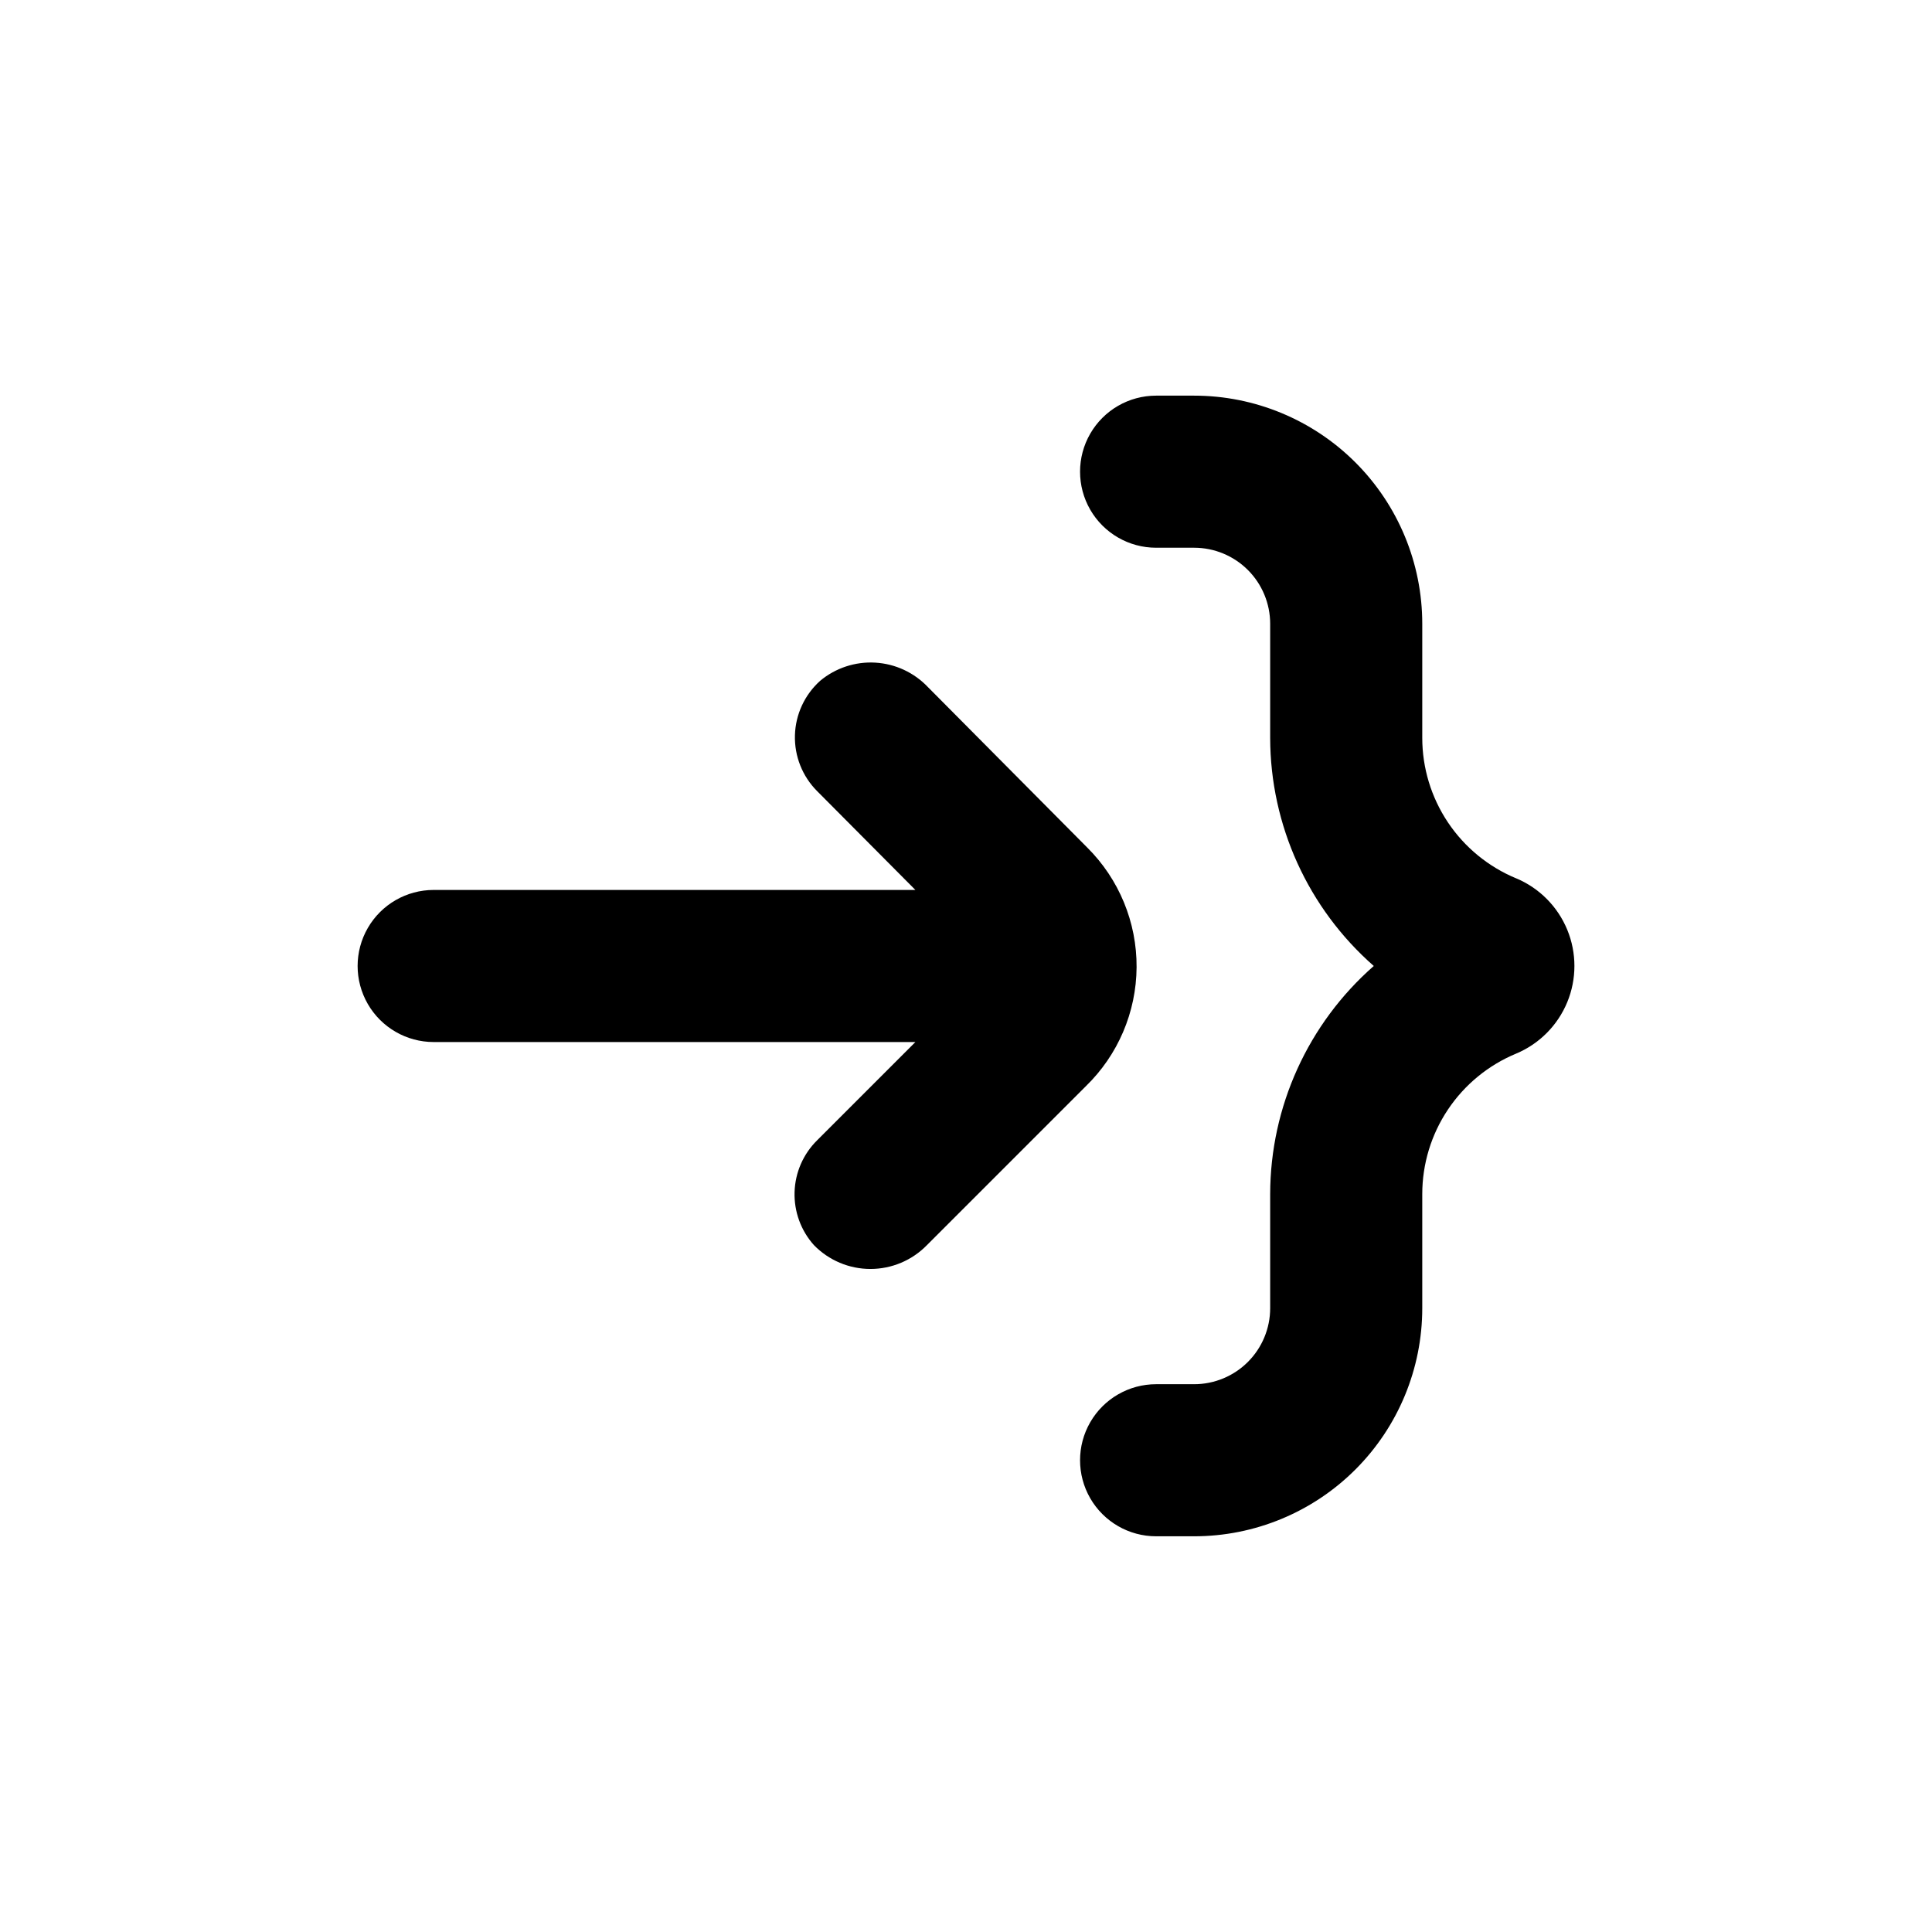 <?xml version="1.0" encoding="UTF-8"?>
<!-- Uploaded to: SVG Repo, www.svgrepo.com, Generator: SVG Repo Mixer Tools -->
<svg fill="#000000" width="800px" height="800px" version="1.1" viewBox="144 144 512 512" xmlns="http://www.w3.org/2000/svg">
 <g>
  <path d="m545.8 376.77c-7.363-3.051-13.66-8.215-18.09-14.84-4.43-6.629-6.797-14.422-6.797-22.391v-30.23c0-16.035-6.371-31.41-17.707-42.75-11.34-11.336-26.719-17.707-42.75-17.707h-10.078c-7.199 0-13.852 3.84-17.453 10.078-3.598 6.234-3.598 13.914 0 20.152 3.602 6.234 10.254 10.074 17.453 10.074h10.078c5.344 0 10.469 2.125 14.25 5.902 3.777 3.781 5.902 8.906 5.902 14.25v30.23c0.039 23.16 10.043 45.184 27.457 60.457-17.414 15.27-27.418 37.293-27.457 60.457v30.23-0.004c0 5.344-2.125 10.473-5.902 14.25-3.781 3.781-8.906 5.902-14.25 5.902h-10.078c-7.199 0-13.852 3.84-17.453 10.078-3.598 6.234-3.598 13.914 0 20.152 3.602 6.234 10.254 10.074 17.453 10.074h10.078c16.031 0 31.41-6.367 42.75-17.707 11.336-11.336 17.707-26.715 17.707-42.75v-30.227c0-7.973 2.367-15.766 6.797-22.391 4.43-6.629 10.727-11.793 18.09-14.844 6.133-2.574 11-7.473 13.535-13.621 2.535-6.152 2.535-13.055 0-19.207-2.535-6.148-7.402-11.047-13.535-13.621z"/>
  <path d="m258.93 420.15h127.66l-26.047 26.047c-3.676 3.633-5.816 8.539-5.973 13.707-0.16 5.168 1.672 10.199 5.117 14.051 3.934 4.047 9.34 6.332 14.988 6.332 5.644 0 11.051-2.285 14.988-6.332l42.066-42.066c8.547-8.285 13.402-19.656 13.48-31.555 0.074-11.902-4.637-23.332-13.078-31.727l-42.219-42.52c-3.656-3.856-8.648-6.176-13.953-6.484-5.309-0.309-10.531 1.414-14.613 4.82-4.109 3.695-6.527 8.914-6.68 14.438-0.152 5.527 1.973 10.871 5.875 14.785l26.047 26.199h-127.66c-7.203 0-13.855 3.84-17.453 10.074-3.602 6.234-3.602 13.918 0 20.152 3.598 6.234 10.25 10.078 17.453 10.078z"/>
 </g>
</svg>